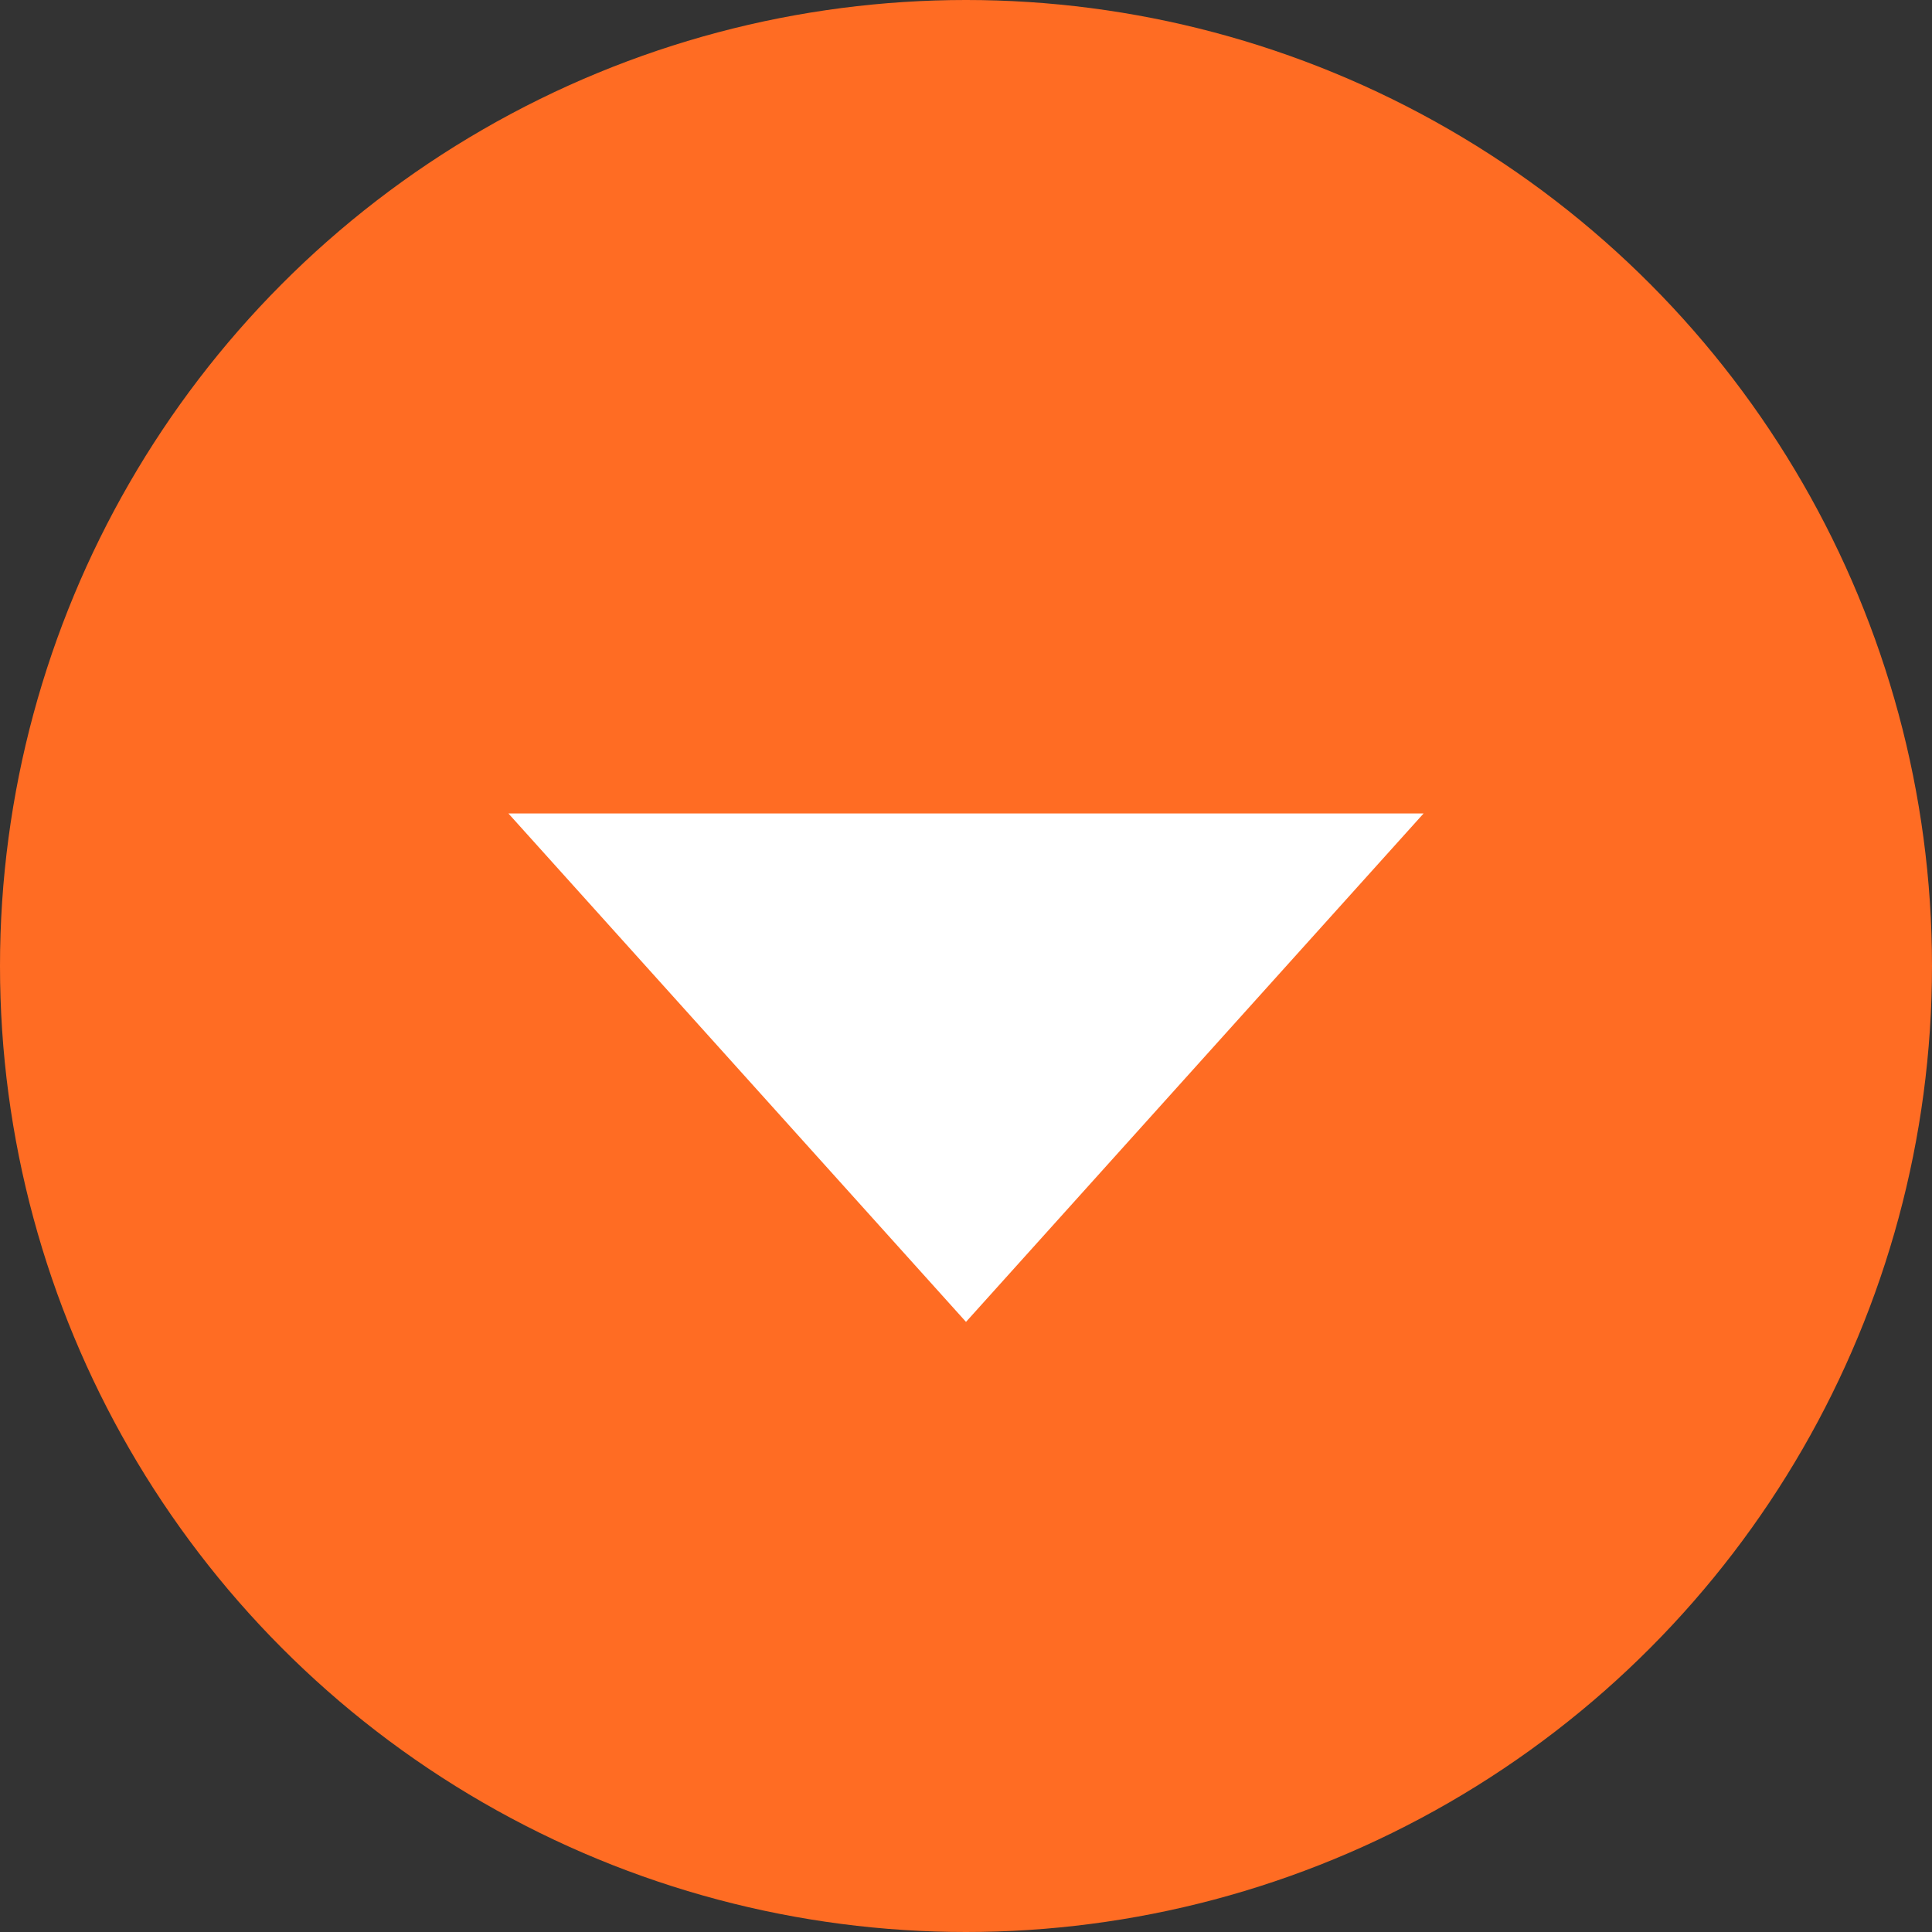 <svg width="19" height="19" viewBox="0 0 19 19" fill="none" xmlns="http://www.w3.org/2000/svg">
<rect x="0" y="0" width="19" height="19" fill="#333333" stroke="none"/>
<circle cx="9.5" cy="9.5" r="9.5" fill="#FF6C23"/>
<path d="M9.5 13L5 8L14 8L9.5 13Z" fill="white"/>
</svg>
